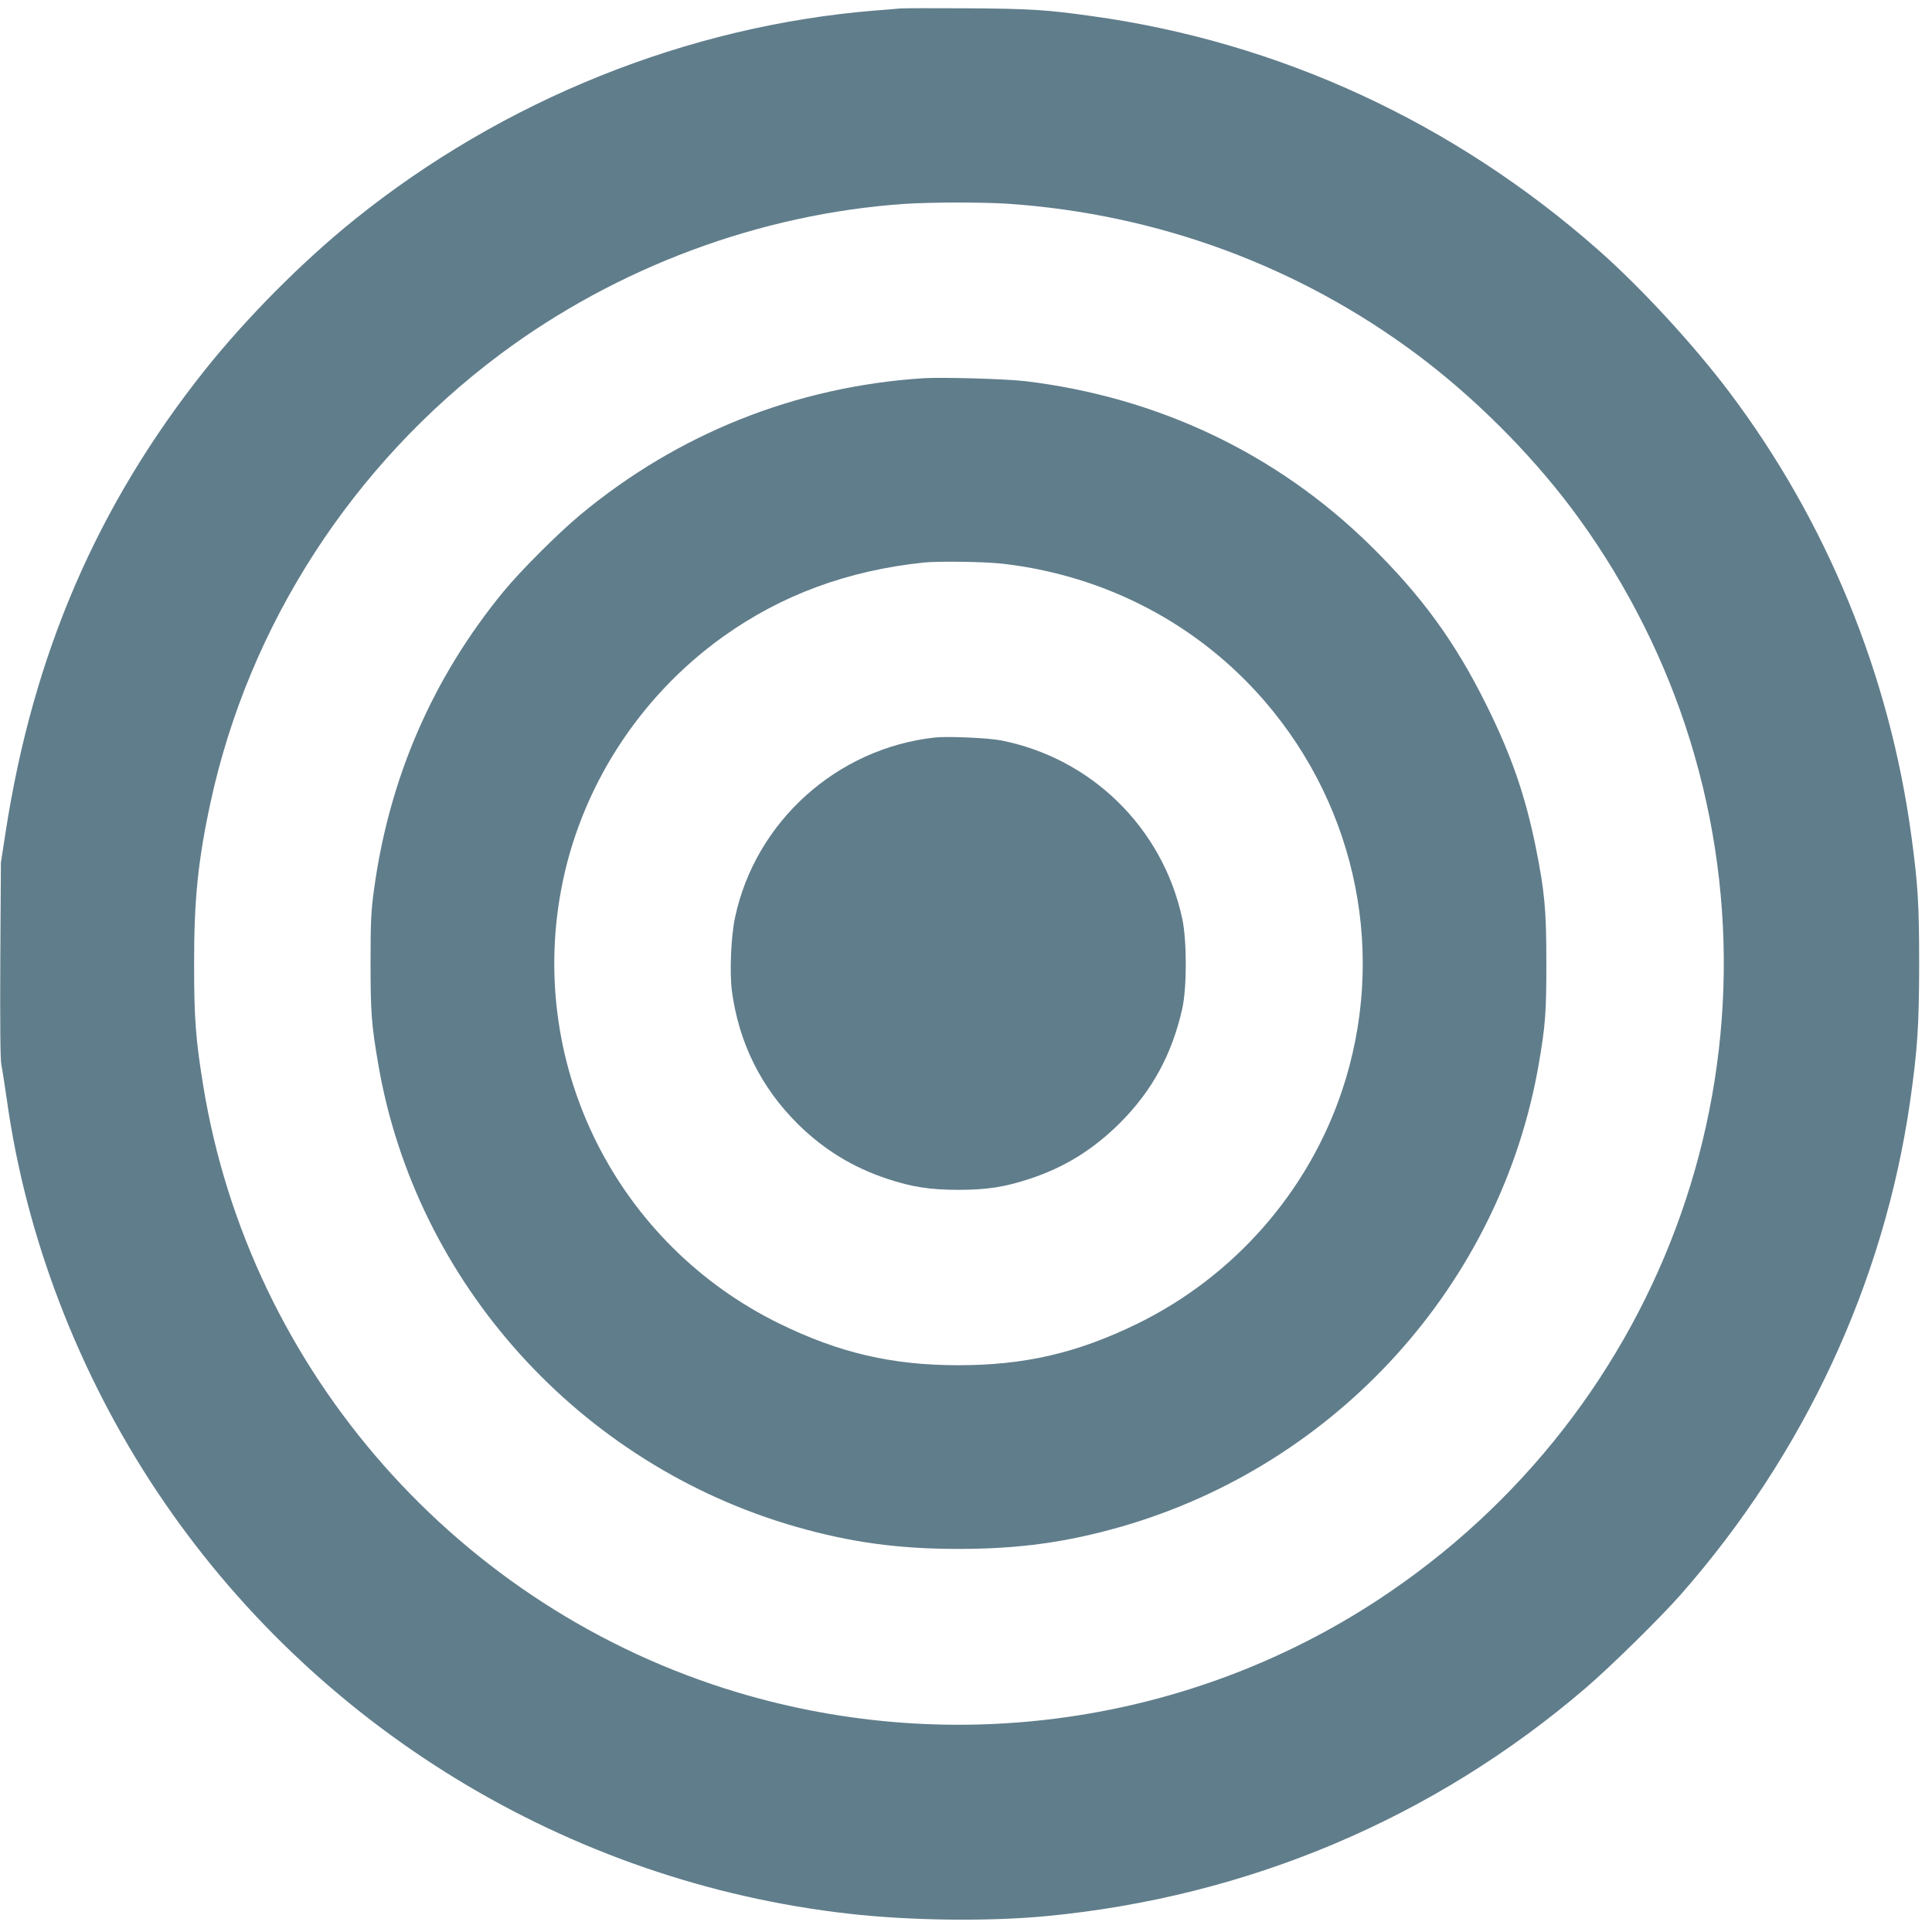 <?xml version="1.0" standalone="no"?>
<!DOCTYPE svg PUBLIC "-//W3C//DTD SVG 20010904//EN"
 "http://www.w3.org/TR/2001/REC-SVG-20010904/DTD/svg10.dtd">
<svg version="1.0" xmlns="http://www.w3.org/2000/svg"
 width="1280pt" height="1280pt" viewBox="0 0 1280 1280"
 preserveAspectRatio="xMidYMid meet">
<g transform="translate(0,1280) scale(0.1,-0.1)"
fill="#607d8b" stroke="none">
<path d="M5965 12744 c-22 -2 -98 -9 -170 -14 -1240 -101 -2461 -592 -3445
-1384 -347 -279 -716 -651 -993 -998 -712 -895 -1137 -1880 -1319 -3056 l-32
-207 -4 -645 c-2 -423 0 -662 7 -695 6 -27 22 -133 37 -235 126 -904 473
-1809 993 -2590 1039 -1560 2724 -2589 4586 -2799 406 -46 925 -52 1305 -16
1336 127 2567 647 3575 1511 167 143 495 466 630 619 820 933 1347 2068 1520
3268 49 346 59 497 60 902 0 400 -8 534 -51 851 -144 1072 -561 2090 -1209
2949 -237 314 -583 689 -865 938 -959 846 -2116 1380 -3361 1551 -300 42 -404
48 -814 51 -225 1 -428 1 -450 -1z m715 -1294 c988 -68 1920 -411 2706 -997
376 -281 741 -644 1022 -1016 324 -430 587 -930 756 -1439 721 -2168 -114
-4541 -2041 -5802 -1245 -814 -2798 -1038 -4232 -610 -1850 553 -3238 2128
-3545 4024 -49 300 -60 442 -60 795 -1 429 25 689 108 1075 254 1178 941 2242
1920 2973 775 578 1722 930 2676 996 178 12 520 12 690 1z"/>
<path d="M6115 10294 c-843 -55 -1624 -367 -2272 -906 -145 -121 -392 -367
-507 -507 -469 -571 -757 -1234 -858 -1974 -19 -138 -23 -209 -23 -482 0 -335
6 -413 51 -675 248 -1450 1335 -2654 2767 -3065 364 -104 678 -147 1077 -147
399 0 713 43 1077 147 1434 412 2517 1612 2768 3067 44 258 50 339 50 668 0
353 -11 471 -70 766 -69 341 -161 608 -325 939 -208 421 -432 729 -776 1066
-620 607 -1406 979 -2284 1084 -130 15 -549 27 -675 19z m530 -1229 c682 -79
1295 -401 1736 -913 615 -715 808 -1689 510 -2579 -224 -669 -716 -1230 -1356
-1543 -397 -194 -746 -275 -1185 -275 -439 0 -788 81 -1185 275 -1072 525
-1664 1695 -1449 2866 123 675 514 1286 1079 1689 385 274 821 435 1325 488
97 10 408 6 525 -8z"/>
<path d="M6195 7914 c-650 -71 -1190 -557 -1325 -1192 -27 -125 -37 -364 -21
-487 46 -345 194 -642 440 -885 171 -168 362 -284 586 -359 169 -56 288 -74
475 -74 187 0 306 18 475 74 230 76 419 194 595 369 213 213 345 455 413 758
31 142 31 452 -1 599 -130 599 -602 1061 -1202 1178 -83 16 -353 28 -435 19z"/>
</g>
</svg>
